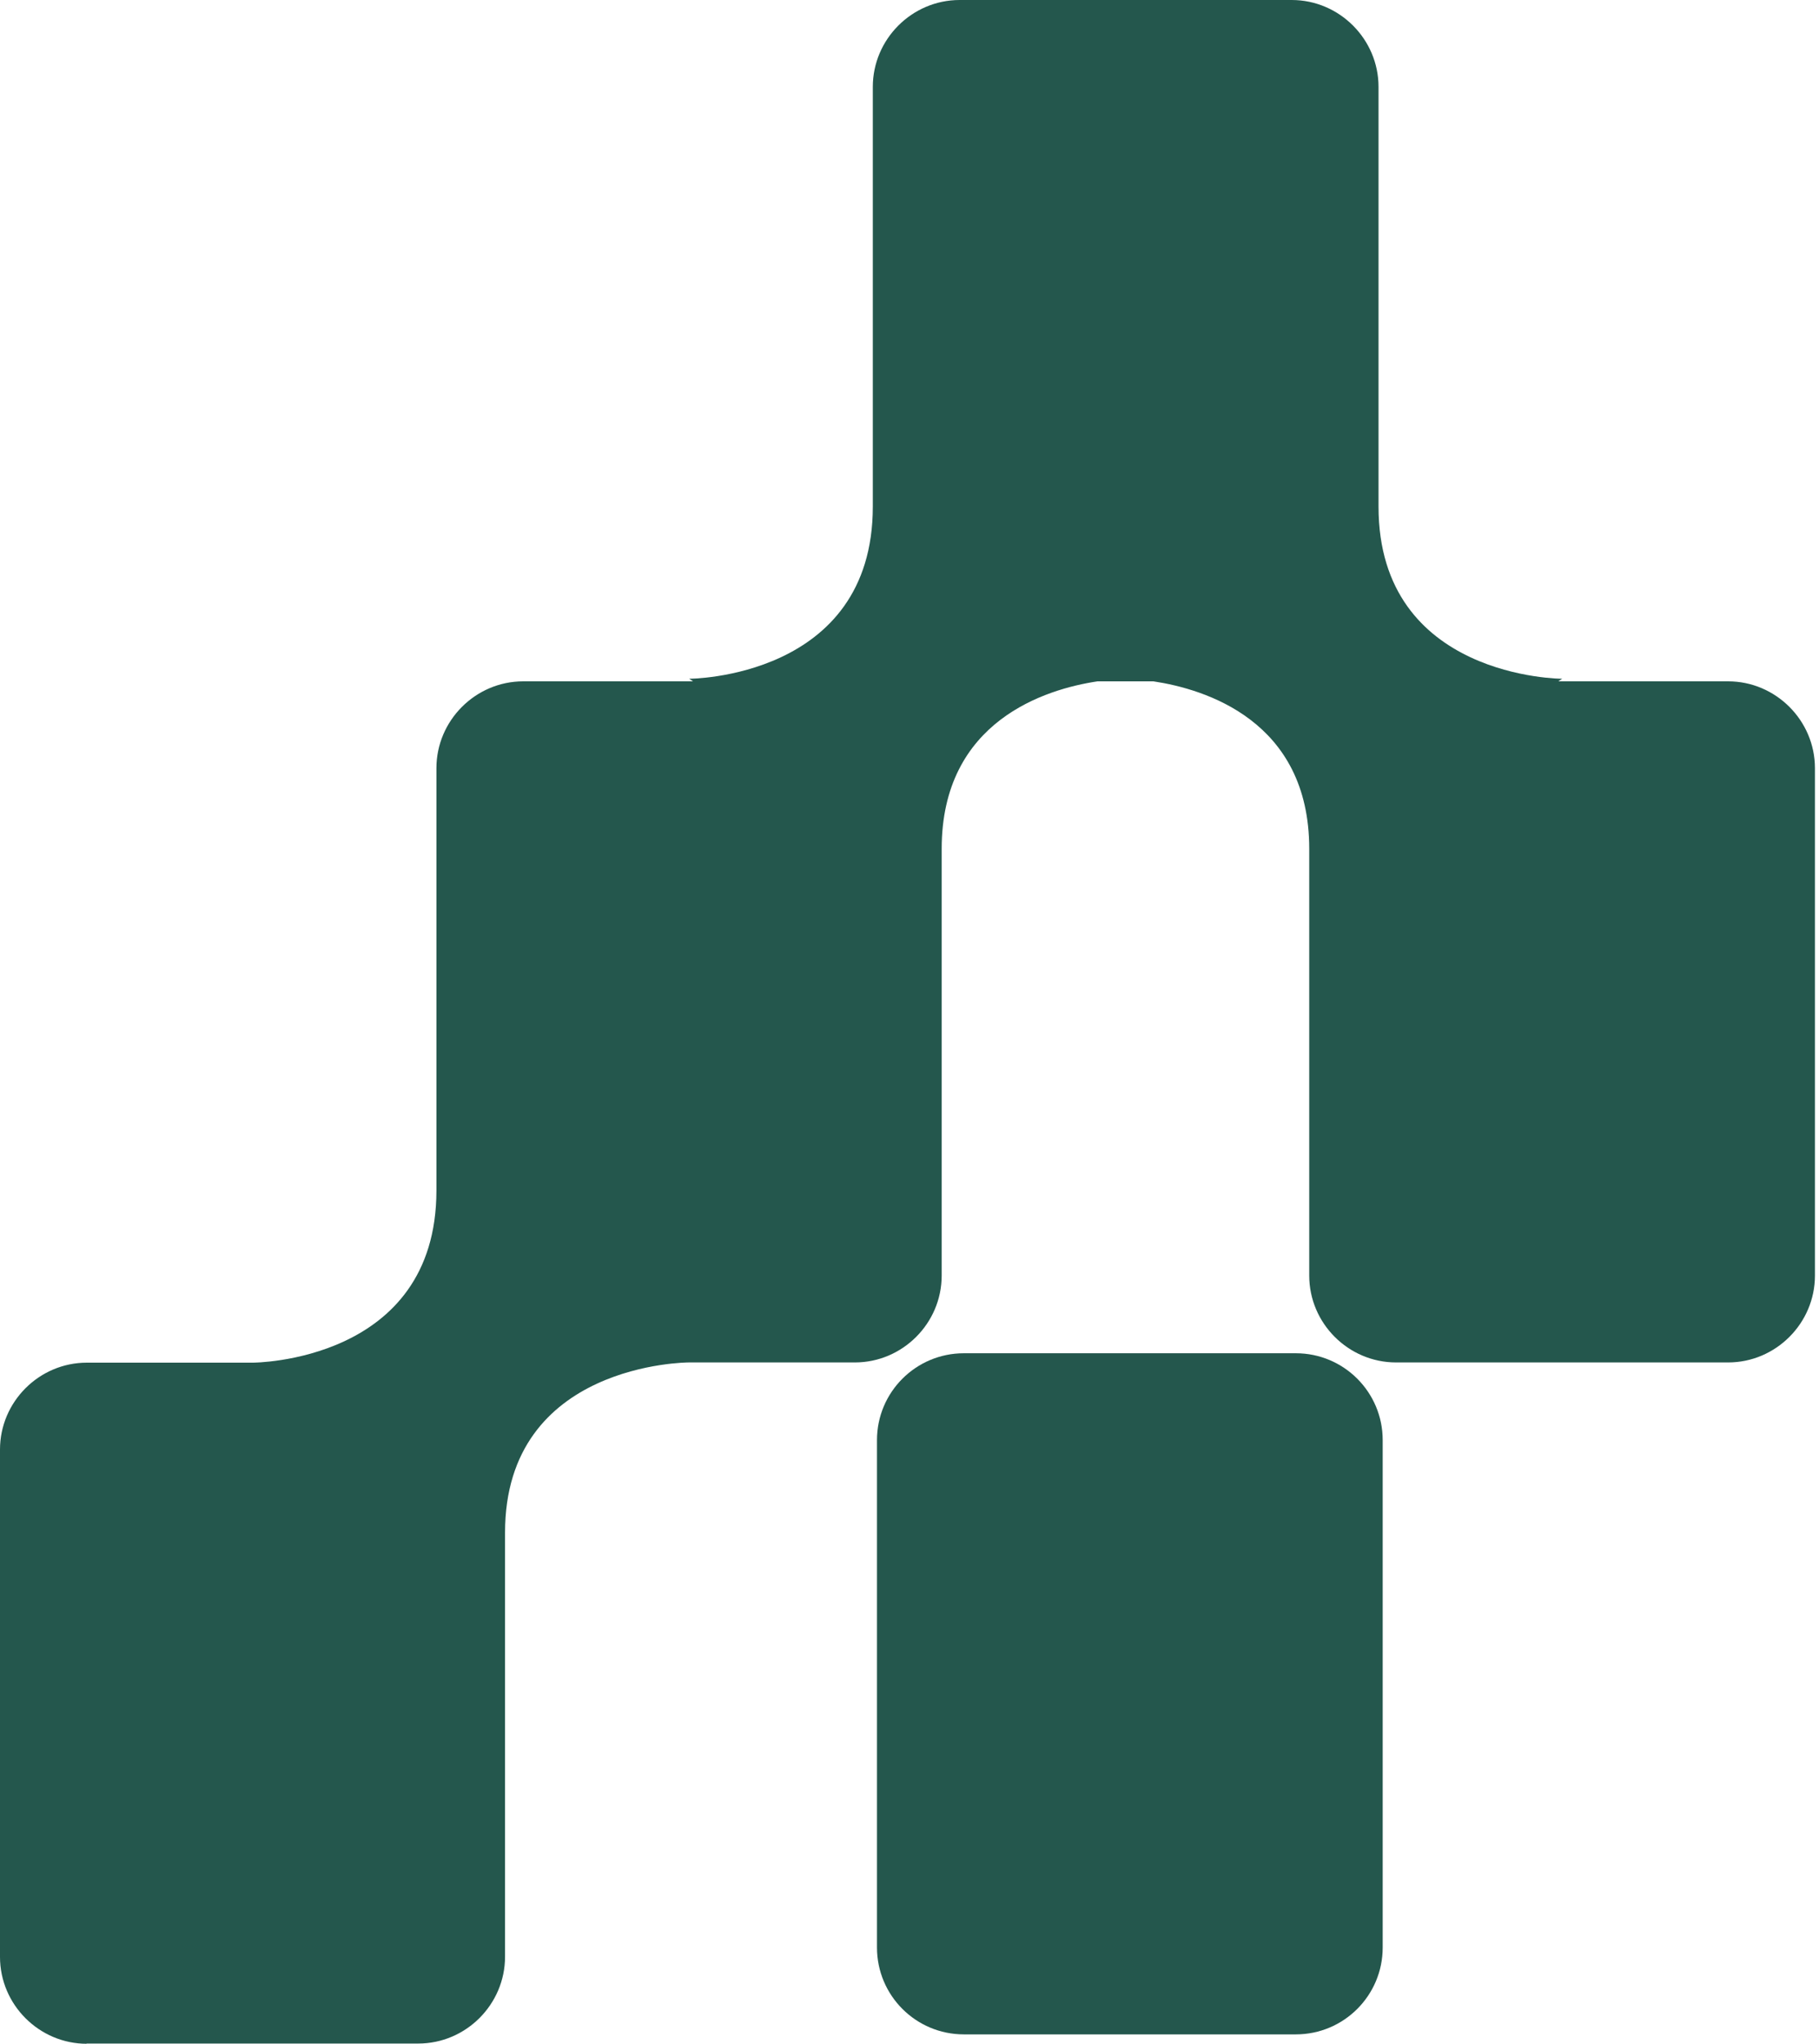 <svg width="65" height="73" viewBox="0 0 65 73" fill="none" xmlns="http://www.w3.org/2000/svg">
<path d="M34.441 72.664H46.307C48.02 72.664 49.409 71.275 49.409 69.562V51.438C49.409 49.725 48.02 48.336 46.307 48.336H34.441C32.727 48.336 31.338 49.725 31.338 51.438L31.338 69.562C31.338 71.275 32.727 72.664 34.441 72.664Z" fill="#24574D"/>
<path d="M3.079 72.992L14.945 72.992C16.649 72.992 18.047 71.594 18.047 69.89V54.739C18.047 48.664 24.611 48.664 24.611 48.664H30.548C32.252 48.664 33.65 47.266 33.65 45.562V30.319C33.65 25.742 37.379 24.611 39.22 24.336H41.214C43.048 24.611 46.784 25.735 46.784 30.319V45.562C46.784 47.266 48.182 48.664 49.886 48.664H61.752C63.456 48.664 64.855 47.266 64.855 45.562V27.438C64.855 25.735 63.456 24.336 61.752 24.336H55.686L55.823 24.244C55.823 24.244 49.26 24.244 49.26 18.094V3.103C49.26 1.399 47.861 0 46.158 0H34.292C32.588 0 31.189 1.399 31.189 3.103V18.094C31.189 24.244 24.626 24.244 24.626 24.244L24.764 24.336H18.697C16.993 24.336 15.595 25.735 15.595 27.438V42.521C15.595 48.672 9.031 48.672 9.031 48.672H3.102C1.398 48.672 0 50.07 0 51.774V69.898C0 71.602 1.398 73 3.102 73L3.079 72.992Z" fill="#24574D"/>
</svg>
